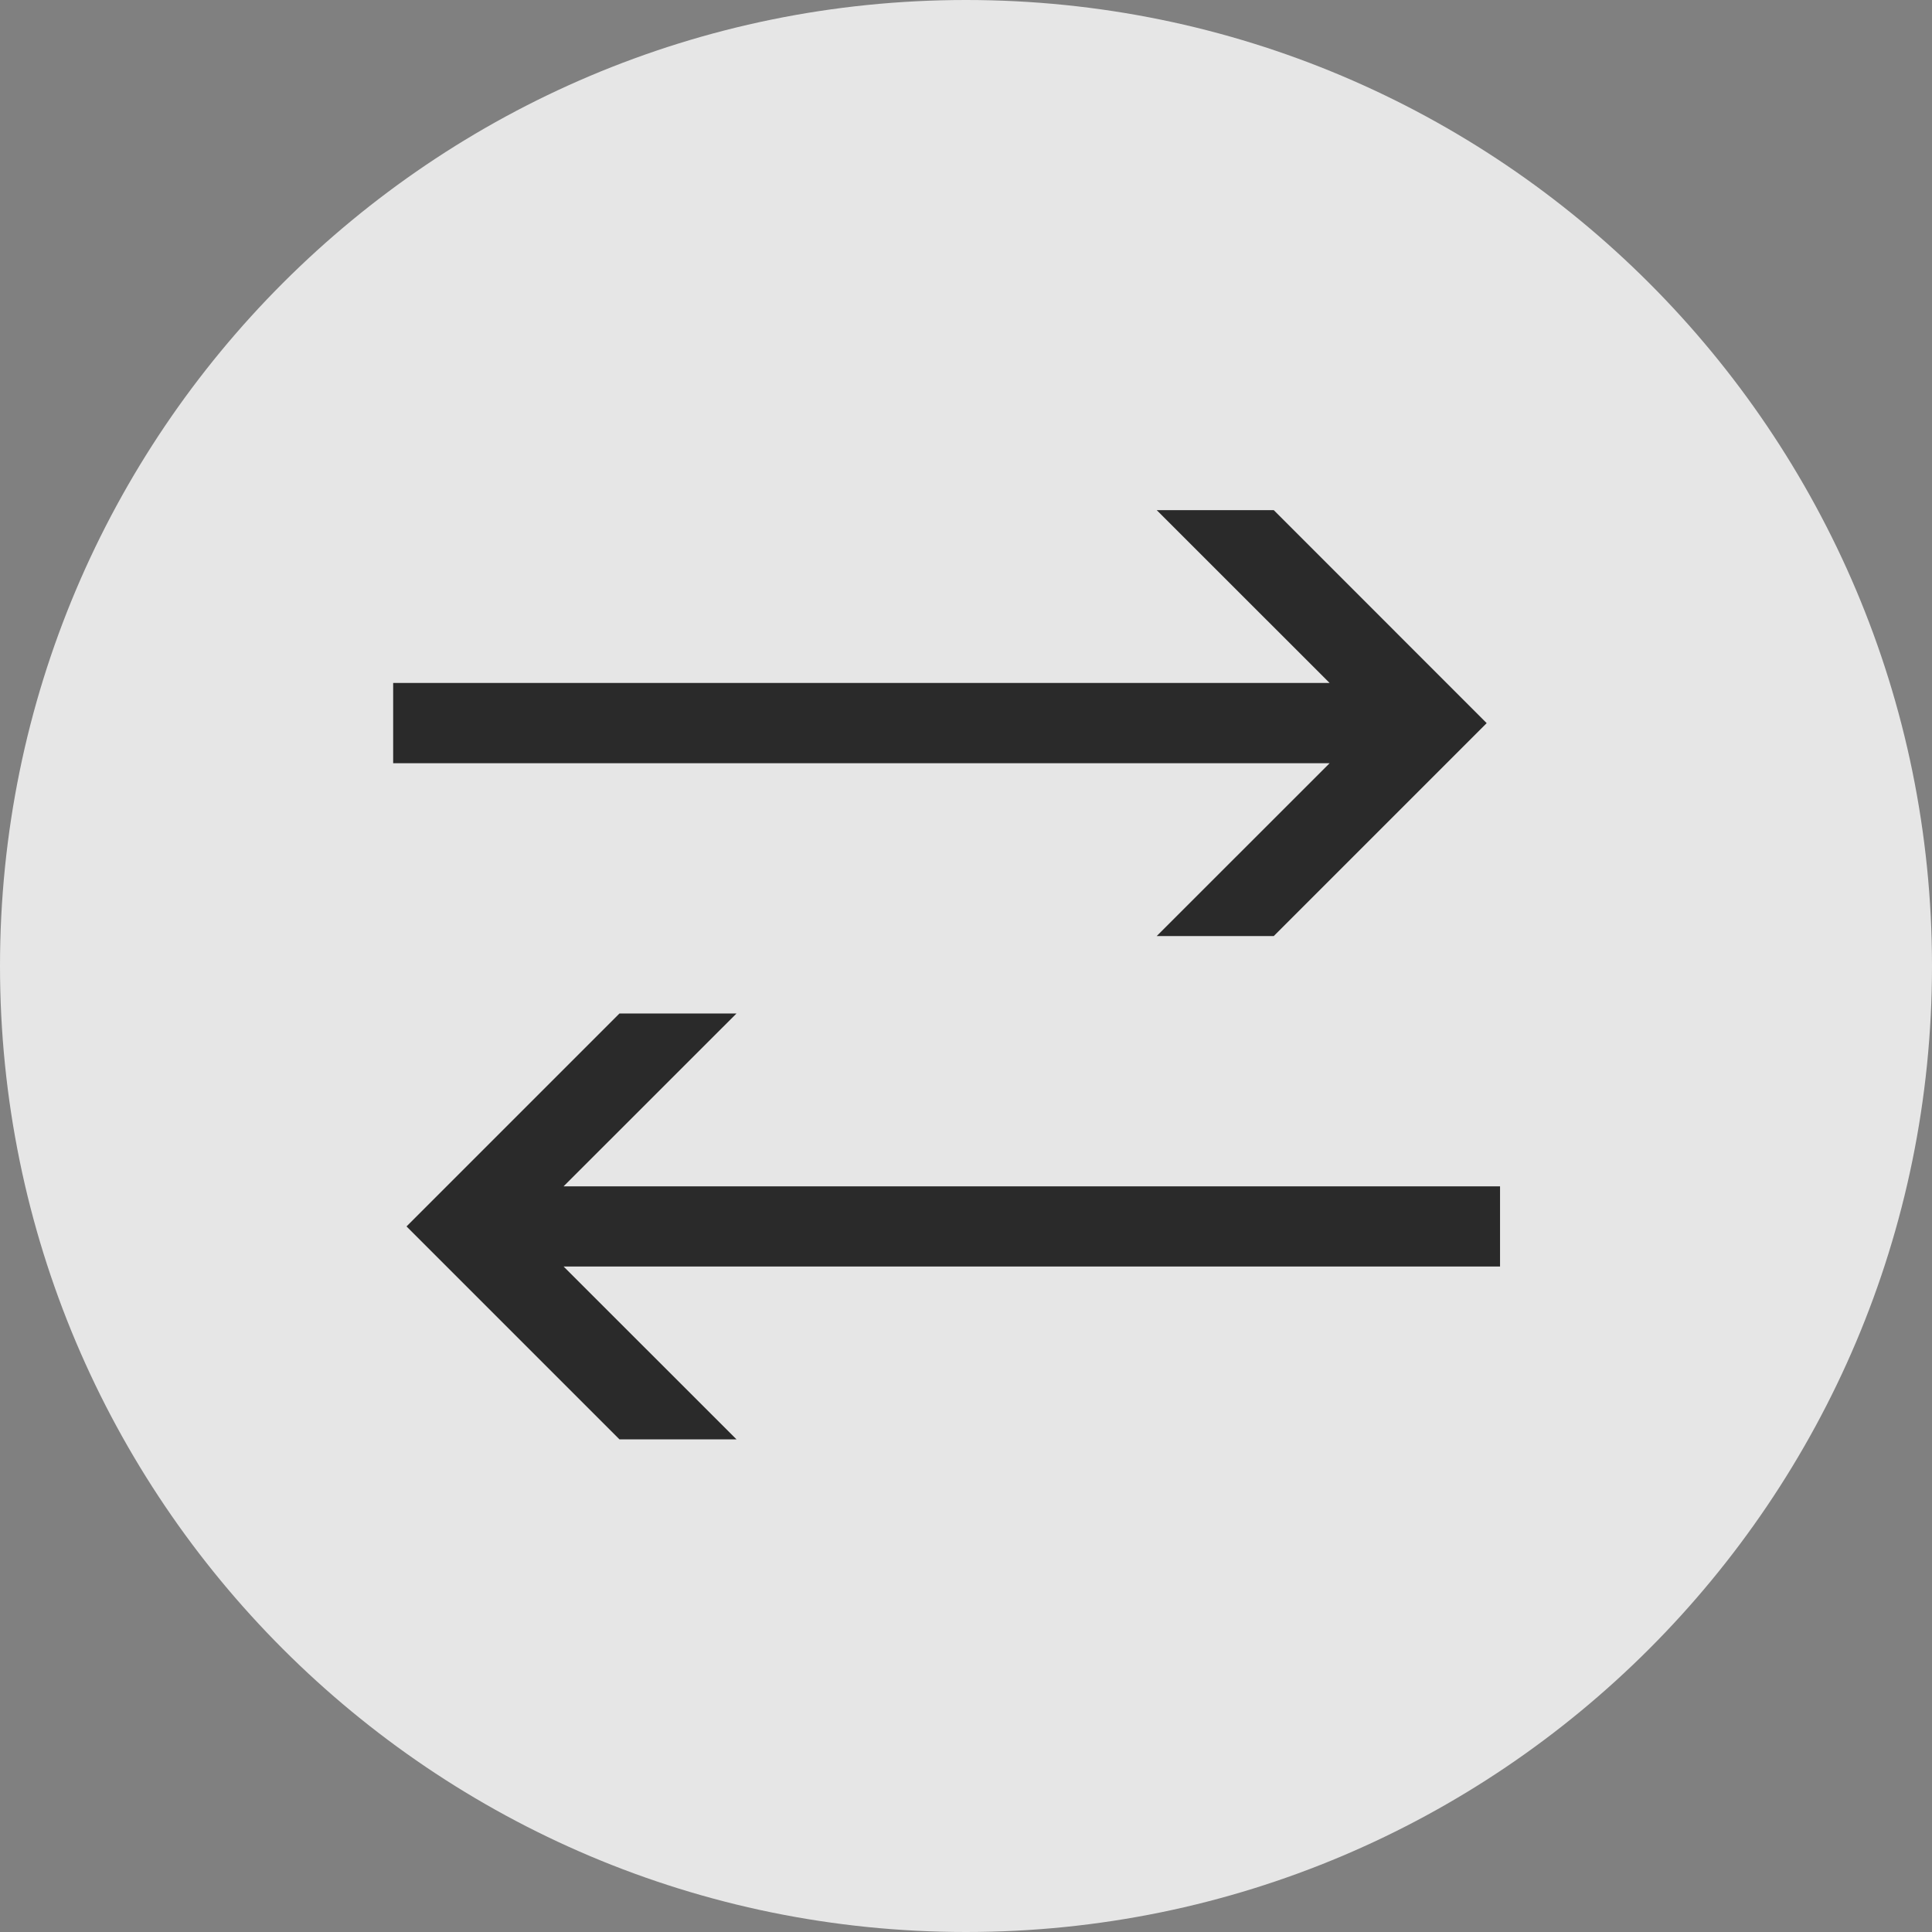 <?xml version="1.0" encoding="utf-8"?>
<!-- Generator: Adobe Illustrator 23.0.1, SVG Export Plug-In . SVG Version: 6.00 Build 0)  -->
<svg version="1.1" id="Layer_1" xmlns="http://www.w3.org/2000/svg" xmlns:xlink="http://www.w3.org/1999/xlink" x="0px" y="0px"
	 viewBox="0 0 240 240" style="enable-background:new 0 0 240 240;" xml:space="preserve">
<rect x="0" y="0" width="240" height="240" fill="#808080" stroke="none"/>
<style type="text/css">
	.st0{opacity:0.8;fill:#FFFFFF;}
	.st1{fill:#2A2A2A;}
</style>
<g>
	<path class="st0" d="M120,0C53.73,0,0,53.73,0,120c0,66.27,53.73,120,120,120c66.27,0,120-53.73,120-120C240,53.73,186.27,0,120,0
		L120,0z"/>
	<polygon class="st1" points="143.69,116.28 165.17,94.81 48.84,94.81 48.84,84.84 165.17,84.84 143.69,63.37 158.23,63.37 
		184.68,89.83 158.23,116.28 	"/>
	<polygon class="st1" points="76.95,178.8 50.5,152.35 76.95,125.9 91.49,125.9 70.01,147.37 186.34,147.37 186.34,157.33 
		70.01,157.33 91.49,178.8 	"/>
</g>
</svg>

